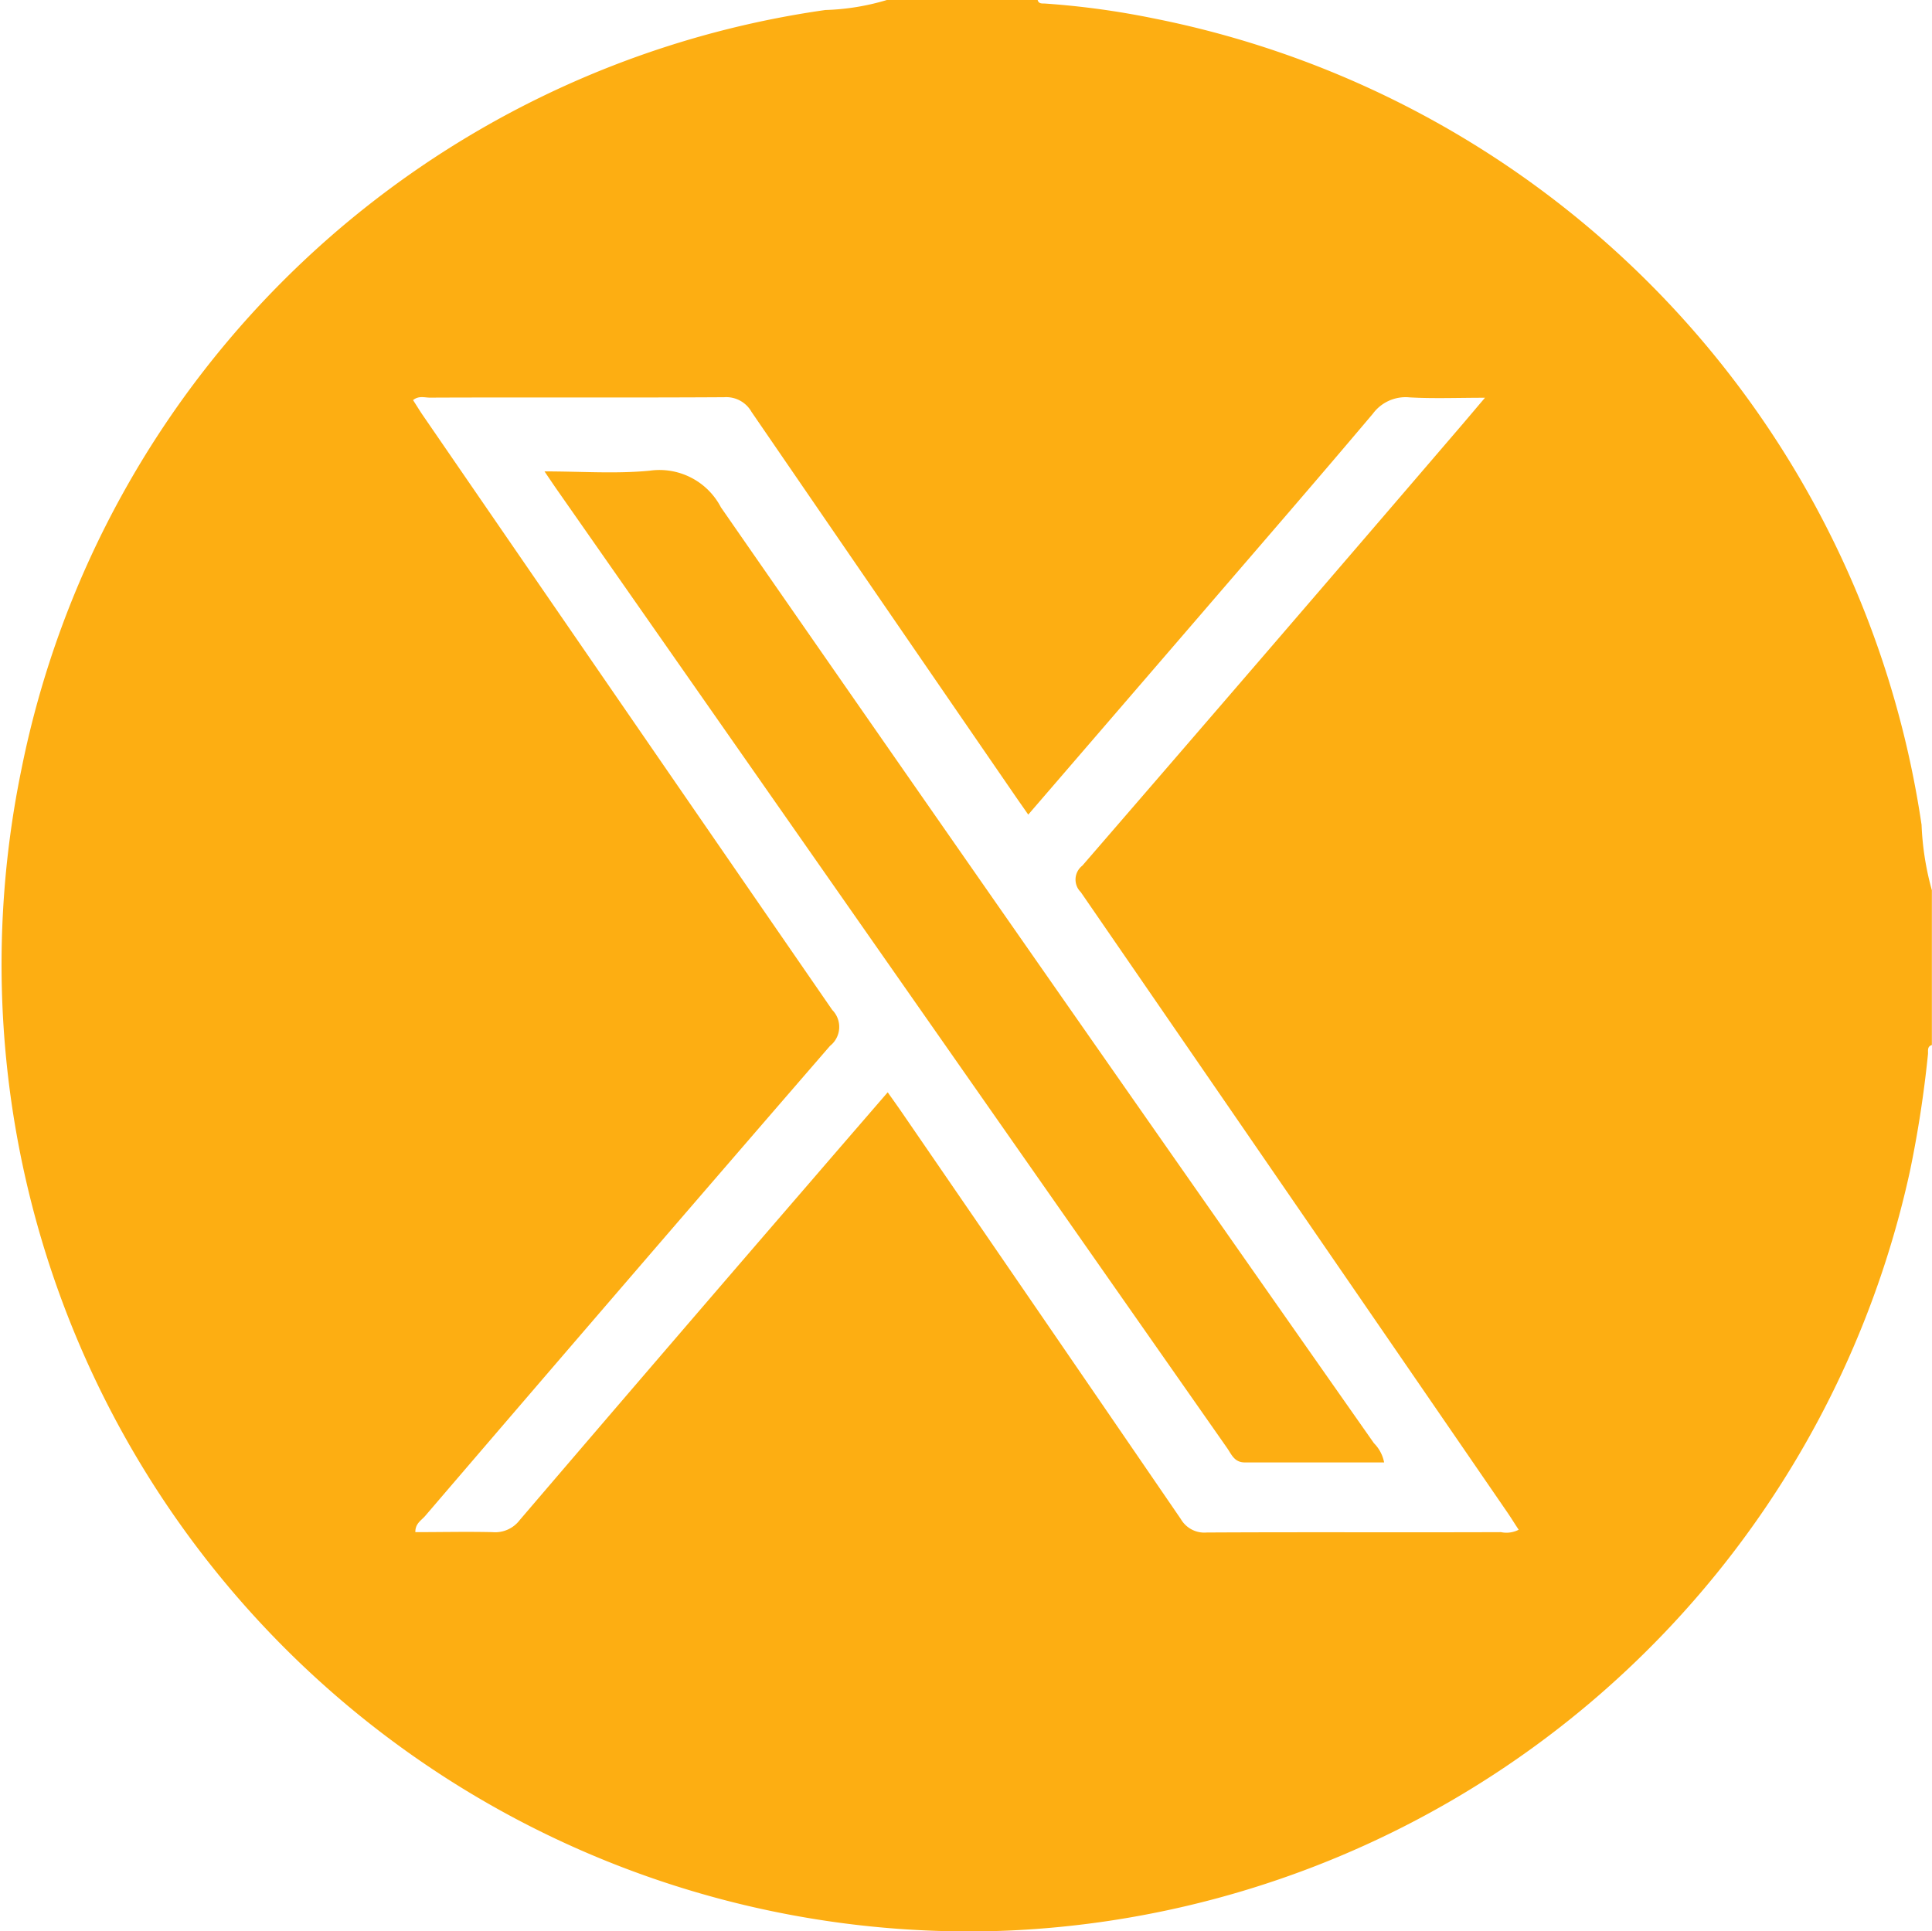 <svg id="Group_2063" data-name="Group 2063" xmlns="http://www.w3.org/2000/svg" width="32.03" height="32.023" viewBox="0 0 32.03 32.023">
  <g id="Group_20" data-name="Group 20">
    <path id="Path_67" data-name="Path 67" d="M868.389,326.647h2.5c.018.068.075.056.125.059a13.663,13.663,0,0,1,1.793.245,16.018,16.018,0,0,1,12.736,13.372,4.733,4.733,0,0,0,.171,1.086v2.565c-.084.025-.059.1-.065.155a18.823,18.823,0,0,1-.3,1.942,16.023,16.023,0,0,1-14.959,12.587A16.034,16.034,0,0,1,854.042,339.4a15.869,15.869,0,0,1,13.327-12.587A3.922,3.922,0,0,0,868.389,326.647Zm10.475,25.364c-.067-.1-.131-.206-.2-.305q-3.527-5.135-7.06-10.267a.292.292,0,0,1,.026-.439q3.119-3.606,6.222-7.225c.139-.161.275-.324.453-.533-.461,0-.855.016-1.247-.006a.675.675,0,0,0-.612.271c-.948,1.123-1.911,2.233-2.869,3.347l-2.844,3.3c-.086-.124-.164-.234-.24-.345q-2.176-3.165-4.348-6.333a.481.481,0,0,0-.453-.243c-1.626.01-3.252,0-4.879.007-.087,0-.184-.036-.279.041.052.08.1.159.15.234q3.395,4.942,6.8,9.878a.4.4,0,0,1-.037.595q-3.366,3.889-6.712,7.794c-.062.073-.166.125-.163.269.431,0,.855-.01,1.279,0a.511.511,0,0,0,.451-.2q2.418-2.827,4.849-5.643c.413-.48.828-.959,1.252-1.45.089.126.161.226.231.328q2.316,3.372,4.628,6.747a.451.451,0,0,0,.43.224c1.626-.009,3.253,0,4.879-.006A.442.442,0,0,0,878.864,352.011Z" transform="translate(-853.686 -326.647)" fill="#fdae12"/>
    <path id="Path_69" data-name="Path 69" d="M1011.581,467.474c-.776,0-1.543,0-2.309,0-.177,0-.221-.135-.295-.24q-3.411-4.873-6.818-9.748l-4.274-6.116c-.064-.091-.126-.184-.224-.328.615,0,1.185.043,1.746-.012a1.148,1.148,0,0,1,1.179.608q5.392,7.773,10.826,15.517A.617.617,0,0,1,1011.581,467.474Z" transform="translate(-988.634 -443.226)" fill="#fdae12"/>
  </g>
</svg>
